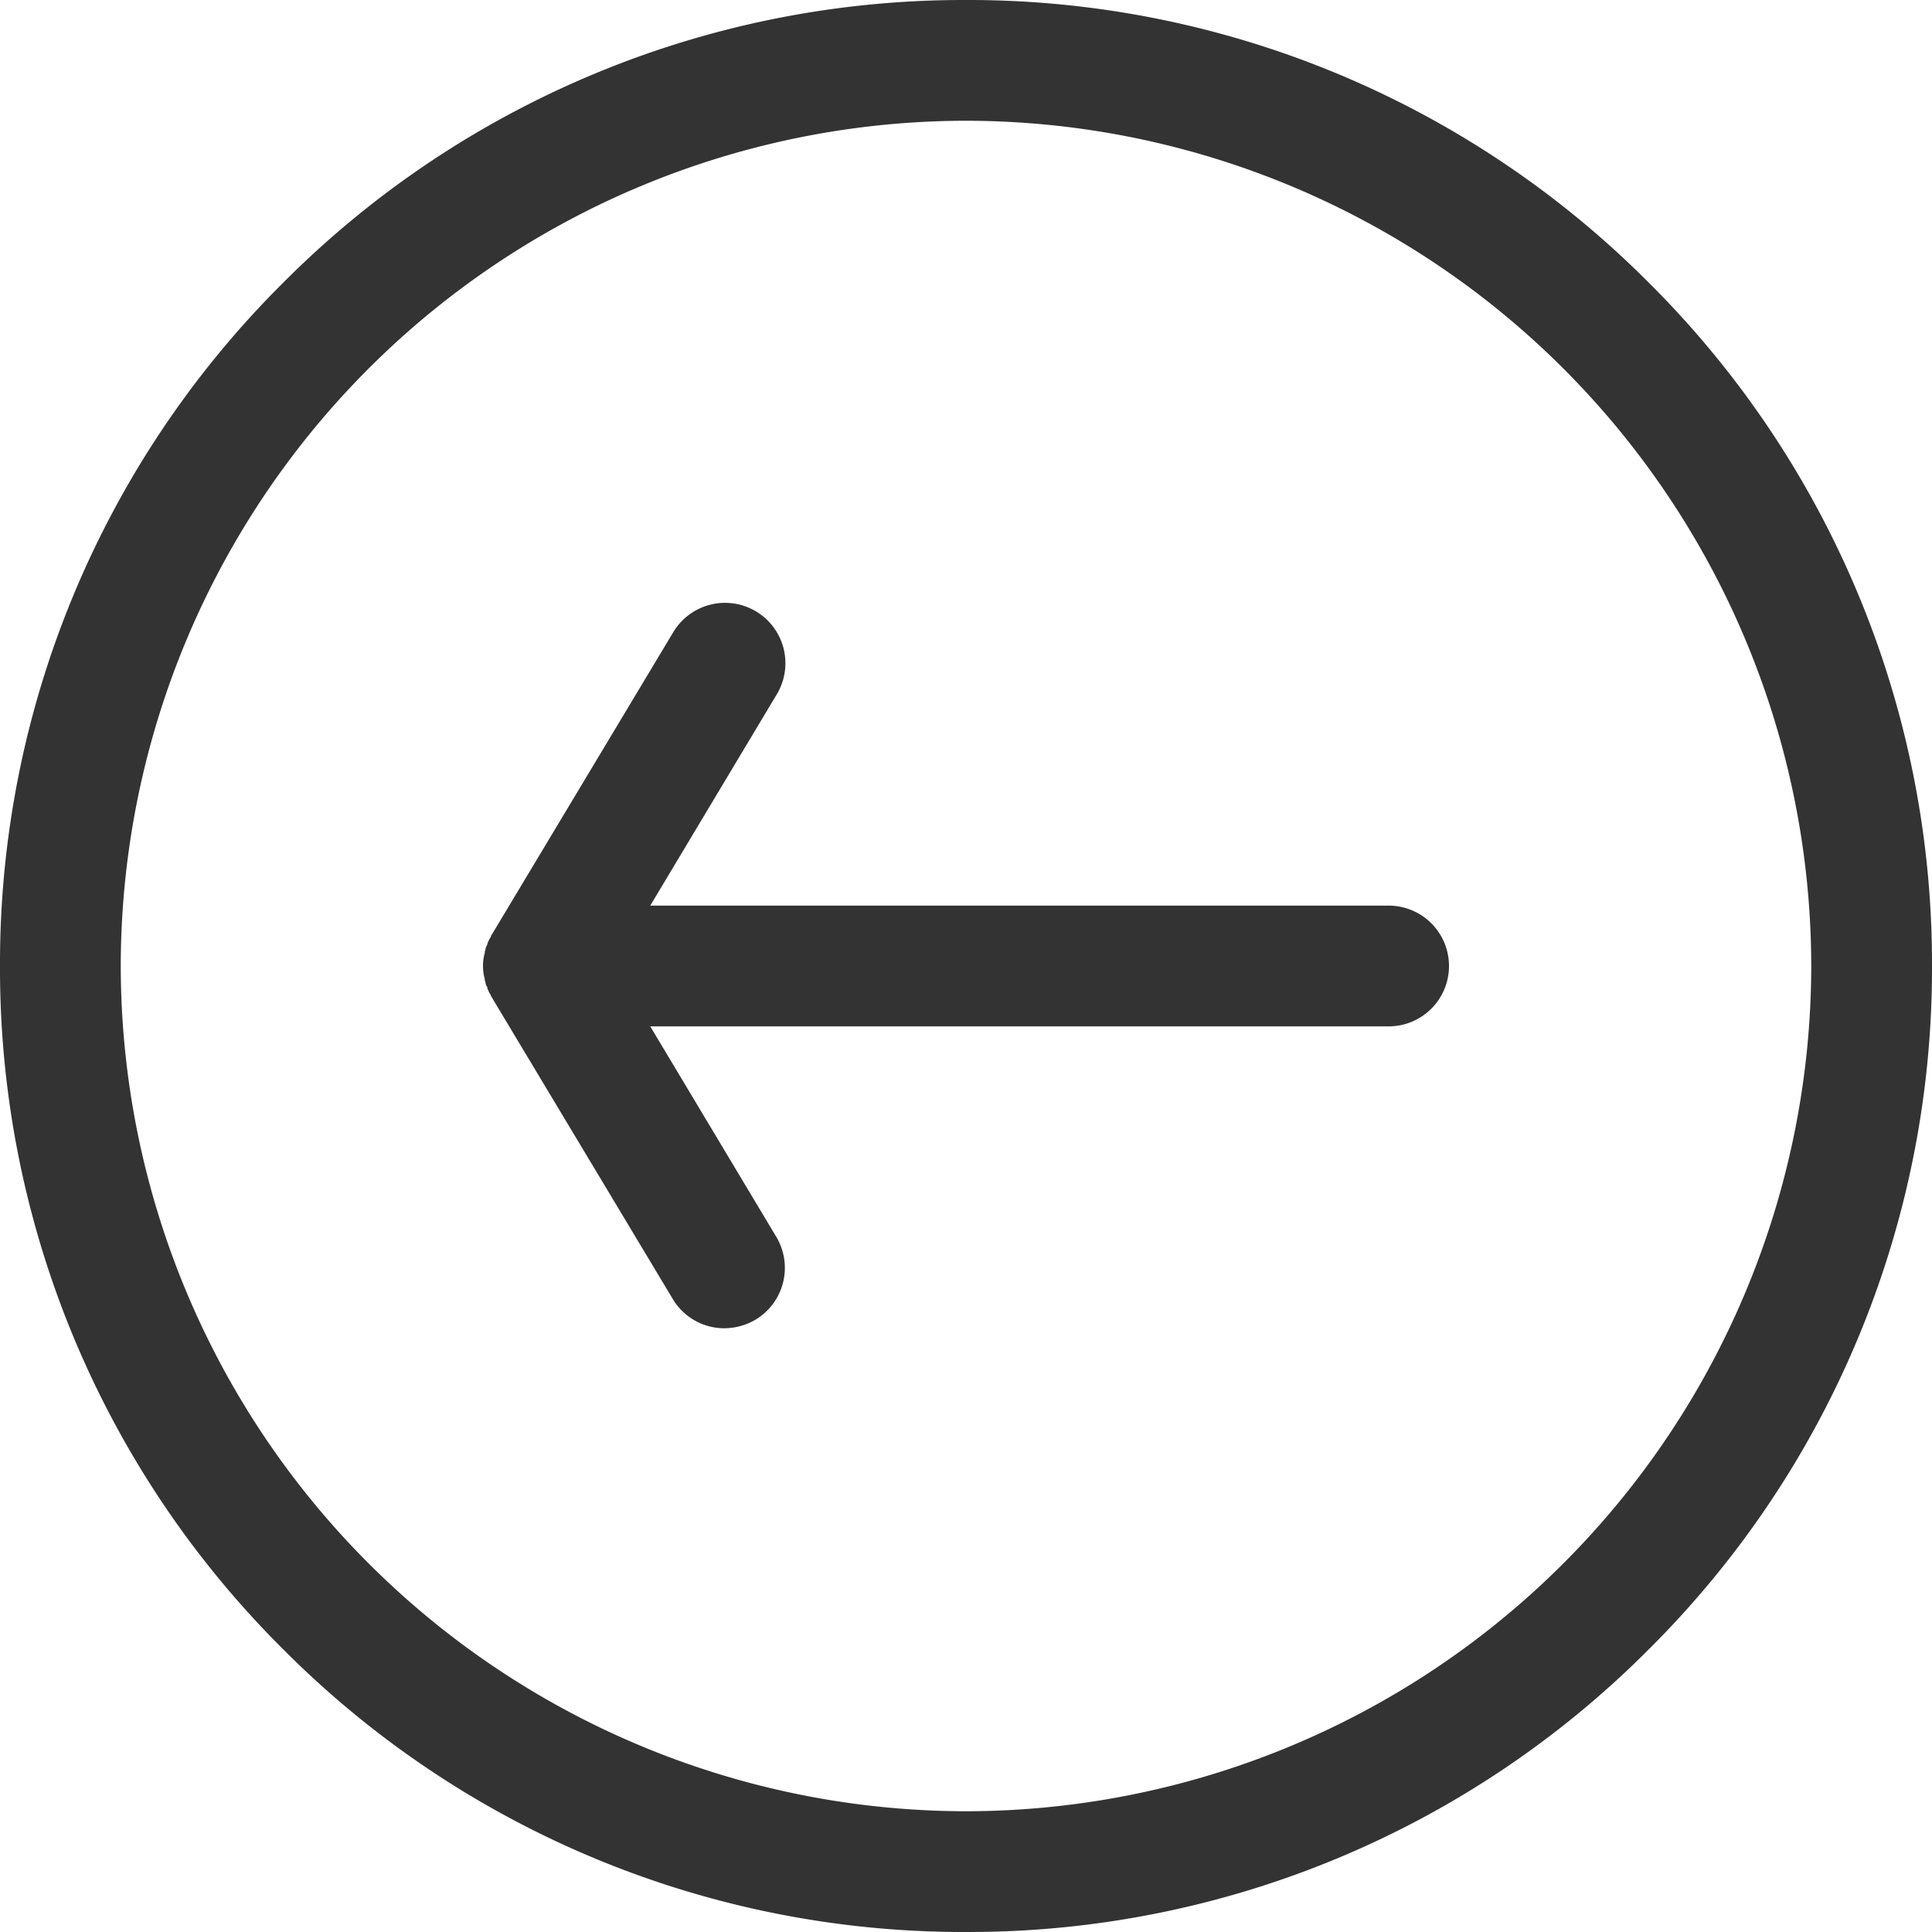 <svg xmlns="http://www.w3.org/2000/svg" xmlns:xlink="http://www.w3.org/1999/xlink" width="32" height="32" viewBox="0 0 32 32"><defs><style>.a{fill:none;}.b{clip-path:url(#a);}.c{fill:#333333;}</style><clipPath id="a"><rect class="a" width="32" height="32"/></clipPath></defs><g class="b"><path class="c" d="M16-5210a15.893,15.893,0,0,1-11.314-4.687A15.894,15.894,0,0,1,0-5226a15.894,15.894,0,0,1,4.686-11.313A15.9,15.9,0,0,1,16-5242a15.9,15.9,0,0,1,11.314,4.687A15.894,15.894,0,0,1,32-5226a15.894,15.894,0,0,1-4.686,11.313A15.893,15.893,0,0,1,16-5210Zm0-30a14.015,14.015,0,0,0-14,14,14.016,14.016,0,0,0,14,14,14.016,14.016,0,0,0,14-14A14.015,14.015,0,0,0,16-5240Z" transform="translate(0 5242)"/><path class="c" d="M0,8a.833.833,0,0,0,.03.22.06.06,0,0,0,.01.04.161.161,0,0,0,.03.09.142.142,0,0,0,.02.06.251.251,0,0,0,.04.07.037.037,0,0,0,.01.03.219.219,0,0,1,.03.05l2.97,4.95A.993.993,0,0,0,4,14a1.03,1.03,0,0,0,.51-.14,1,1,0,0,0,.35-1.37L2.77,9H15a1,1,0,0,0,0-2H2.77L4.86,3.51A1,1,0,1,0,3.14,2.49L.17,7.44l-.03.05a.037.037,0,0,0-.01.03.251.251,0,0,0-.04.07.142.142,0,0,0-.02.06.161.161,0,0,0-.03.09c-.01.01-.01.02-.01.04A.78.78,0,0,0,0,8Z" transform="translate(8 8)"/></g></svg>